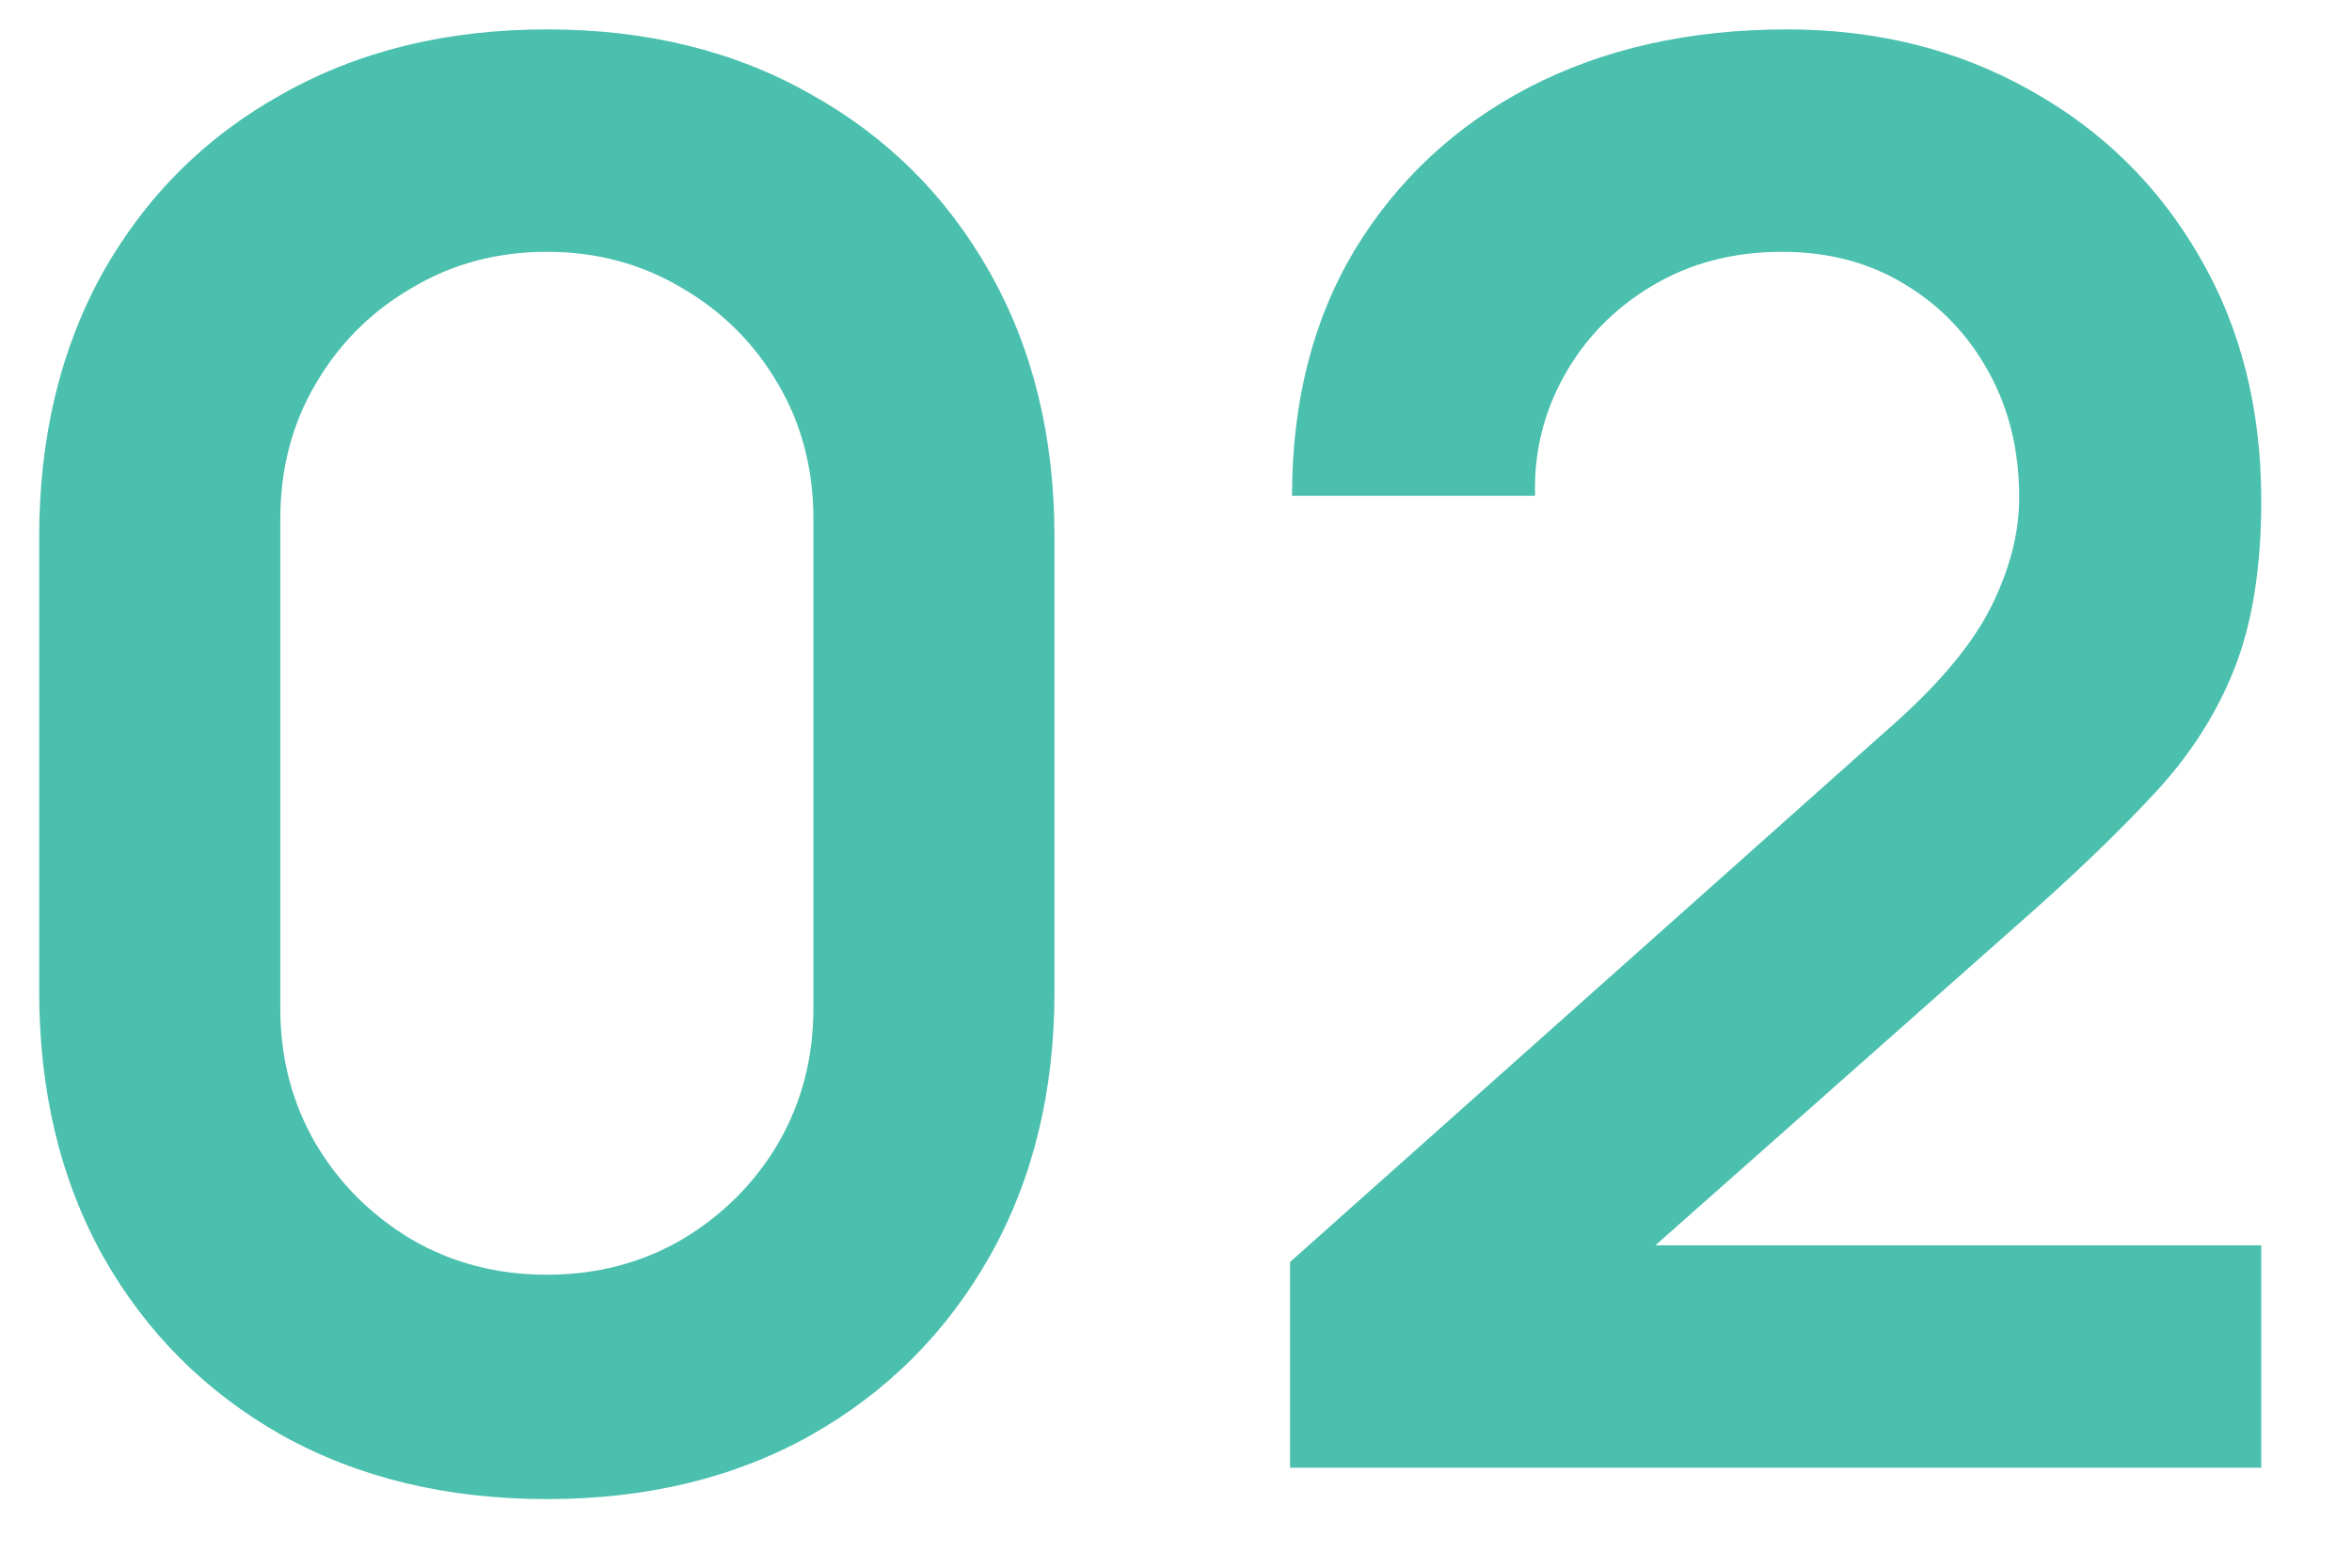 <svg width="24" height="16" viewBox="0 0 24 16" fill="none" xmlns="http://www.w3.org/2000/svg">
<path d="M5.58 15.3C4.56 15.3 3.66 15.083 2.88 14.65C2.1 14.21 1.49 13.6 1.05 12.82C0.617 12.04 0.4 11.14 0.4 10.12V5.48C0.4 4.46 0.617 3.56 1.05 2.78C1.49 2 2.1 1.393 2.88 0.96C3.66 0.52 4.56 0.3 5.58 0.3C6.6 0.3 7.497 0.52 8.27 0.96C9.05 1.393 9.66 2 10.1 2.78C10.54 3.56 10.76 4.46 10.76 5.48V10.12C10.76 11.14 10.54 12.04 10.1 12.82C9.66 13.6 9.05 14.21 8.27 14.65C7.497 15.083 6.6 15.3 5.58 15.3ZM5.58 13.01C6.087 13.01 6.547 12.89 6.96 12.65C7.373 12.403 7.7 12.077 7.94 11.67C8.18 11.257 8.3 10.797 8.3 10.29V5.3C8.3 4.787 8.18 4.327 7.94 3.92C7.7 3.507 7.373 3.18 6.96 2.94C6.547 2.693 6.087 2.57 5.58 2.57C5.073 2.57 4.613 2.693 4.2 2.94C3.787 3.18 3.46 3.507 3.22 3.92C2.98 4.327 2.86 4.787 2.86 5.3V10.29C2.86 10.797 2.98 11.257 3.22 11.67C3.46 12.077 3.787 12.403 4.2 12.65C4.613 12.89 5.073 13.01 5.58 13.01ZM13.164 14.98V12.88L19.324 7.39C19.804 6.963 20.137 6.56 20.324 6.18C20.511 5.8 20.604 5.433 20.604 5.08C20.604 4.6 20.501 4.173 20.294 3.8C20.087 3.42 19.801 3.12 19.434 2.9C19.074 2.68 18.657 2.57 18.184 2.57C17.684 2.57 17.241 2.687 16.854 2.92C16.474 3.147 16.177 3.45 15.964 3.83C15.751 4.21 15.651 4.62 15.664 5.06H13.184C13.184 4.1 13.397 3.263 13.824 2.55C14.257 1.837 14.851 1.283 15.604 0.89C16.364 0.497 17.241 0.3 18.234 0.3C19.154 0.3 19.981 0.507 20.714 0.92C21.447 1.327 22.024 1.893 22.444 2.62C22.864 3.34 23.074 4.17 23.074 5.11C23.074 5.797 22.981 6.373 22.794 6.84C22.607 7.307 22.327 7.737 21.954 8.13C21.587 8.523 21.131 8.96 20.584 9.44L16.214 13.31L15.994 12.71H23.074V14.98H13.164Z" fill="#4BC0AE"/>
</svg>
